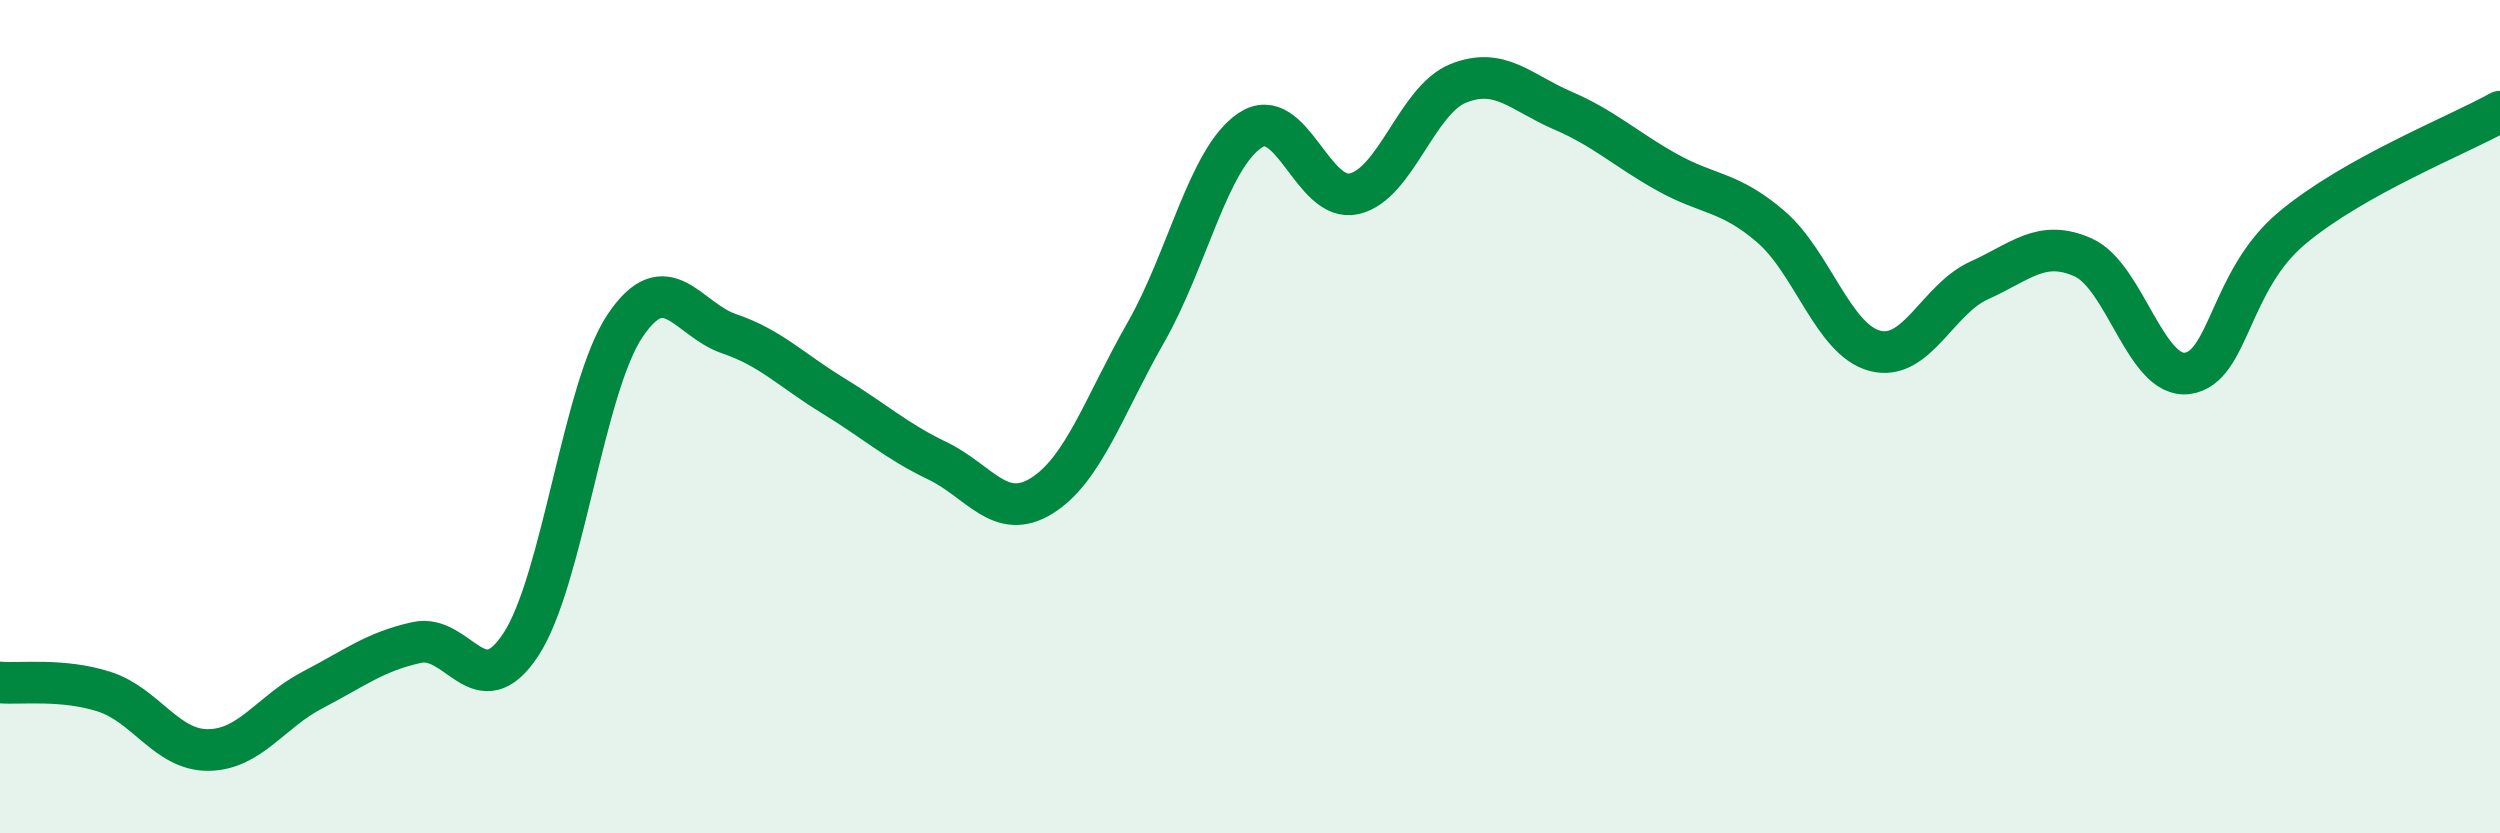 
    <svg width="60" height="20" viewBox="0 0 60 20" xmlns="http://www.w3.org/2000/svg">
      <path
        d="M 0,16.38 C 0.5,16.42 1.5,16.28 2.5,16.6 C 3.5,16.92 4,18.01 5,18 C 6,17.99 6.5,17.08 7.5,16.56 C 8.5,16.04 9,15.64 10,15.42 C 11,15.2 11.5,16.99 12.5,15.47 C 13.5,13.95 14,9.31 15,7.82 C 16,6.33 16.5,7.67 17.5,8.01 C 18.5,8.35 19,8.89 20,9.5 C 21,10.11 21.5,10.58 22.5,11.06 C 23.5,11.54 24,12.52 25,11.9 C 26,11.28 26.5,9.73 27.5,7.98 C 28.5,6.23 29,3.8 30,3.13 C 31,2.46 31.5,4.88 32.5,4.65 C 33.5,4.42 34,2.4 35,2 C 36,1.6 36.5,2.22 37.5,2.65 C 38.5,3.08 39,3.57 40,4.13 C 41,4.69 41.5,4.58 42.5,5.44 C 43.5,6.3 44,8.16 45,8.42 C 46,8.68 46.5,7.18 47.5,6.73 C 48.5,6.28 49,5.73 50,6.18 C 51,6.63 51.5,9.1 52.5,8.96 C 53.5,8.82 53.5,6.74 55,5.48 C 56.5,4.22 59,3.24 60,2.68L60 20L0 20Z"
        fill="#008740"
        opacity="0.1"
        stroke-linecap="round"
        stroke-linejoin="round"
      />
      <path
        d="M 0,16.38 C 0.5,16.42 1.5,16.28 2.5,16.6 C 3.5,16.92 4,18.01 5,18 C 6,17.99 6.5,17.08 7.5,16.56 C 8.5,16.04 9,15.64 10,15.42 C 11,15.2 11.5,16.99 12.5,15.47 C 13.5,13.95 14,9.31 15,7.82 C 16,6.33 16.5,7.67 17.5,8.01 C 18.5,8.35 19,8.89 20,9.5 C 21,10.11 21.5,10.58 22.5,11.06 C 23.5,11.54 24,12.52 25,11.9 C 26,11.28 26.5,9.73 27.5,7.98 C 28.5,6.23 29,3.8 30,3.13 C 31,2.46 31.5,4.88 32.5,4.65 C 33.5,4.42 34,2.4 35,2 C 36,1.6 36.5,2.22 37.5,2.65 C 38.5,3.08 39,3.57 40,4.13 C 41,4.69 41.5,4.58 42.5,5.44 C 43.5,6.3 44,8.16 45,8.42 C 46,8.68 46.5,7.18 47.5,6.73 C 48.5,6.28 49,5.73 50,6.18 C 51,6.63 51.5,9.1 52.5,8.96 C 53.5,8.82 53.5,6.74 55,5.48 C 56.5,4.22 59,3.24 60,2.68"
        stroke="#008740"
        stroke-width="1"
        fill="none"
        stroke-linecap="round"
        stroke-linejoin="round"
      />
    </svg>
  